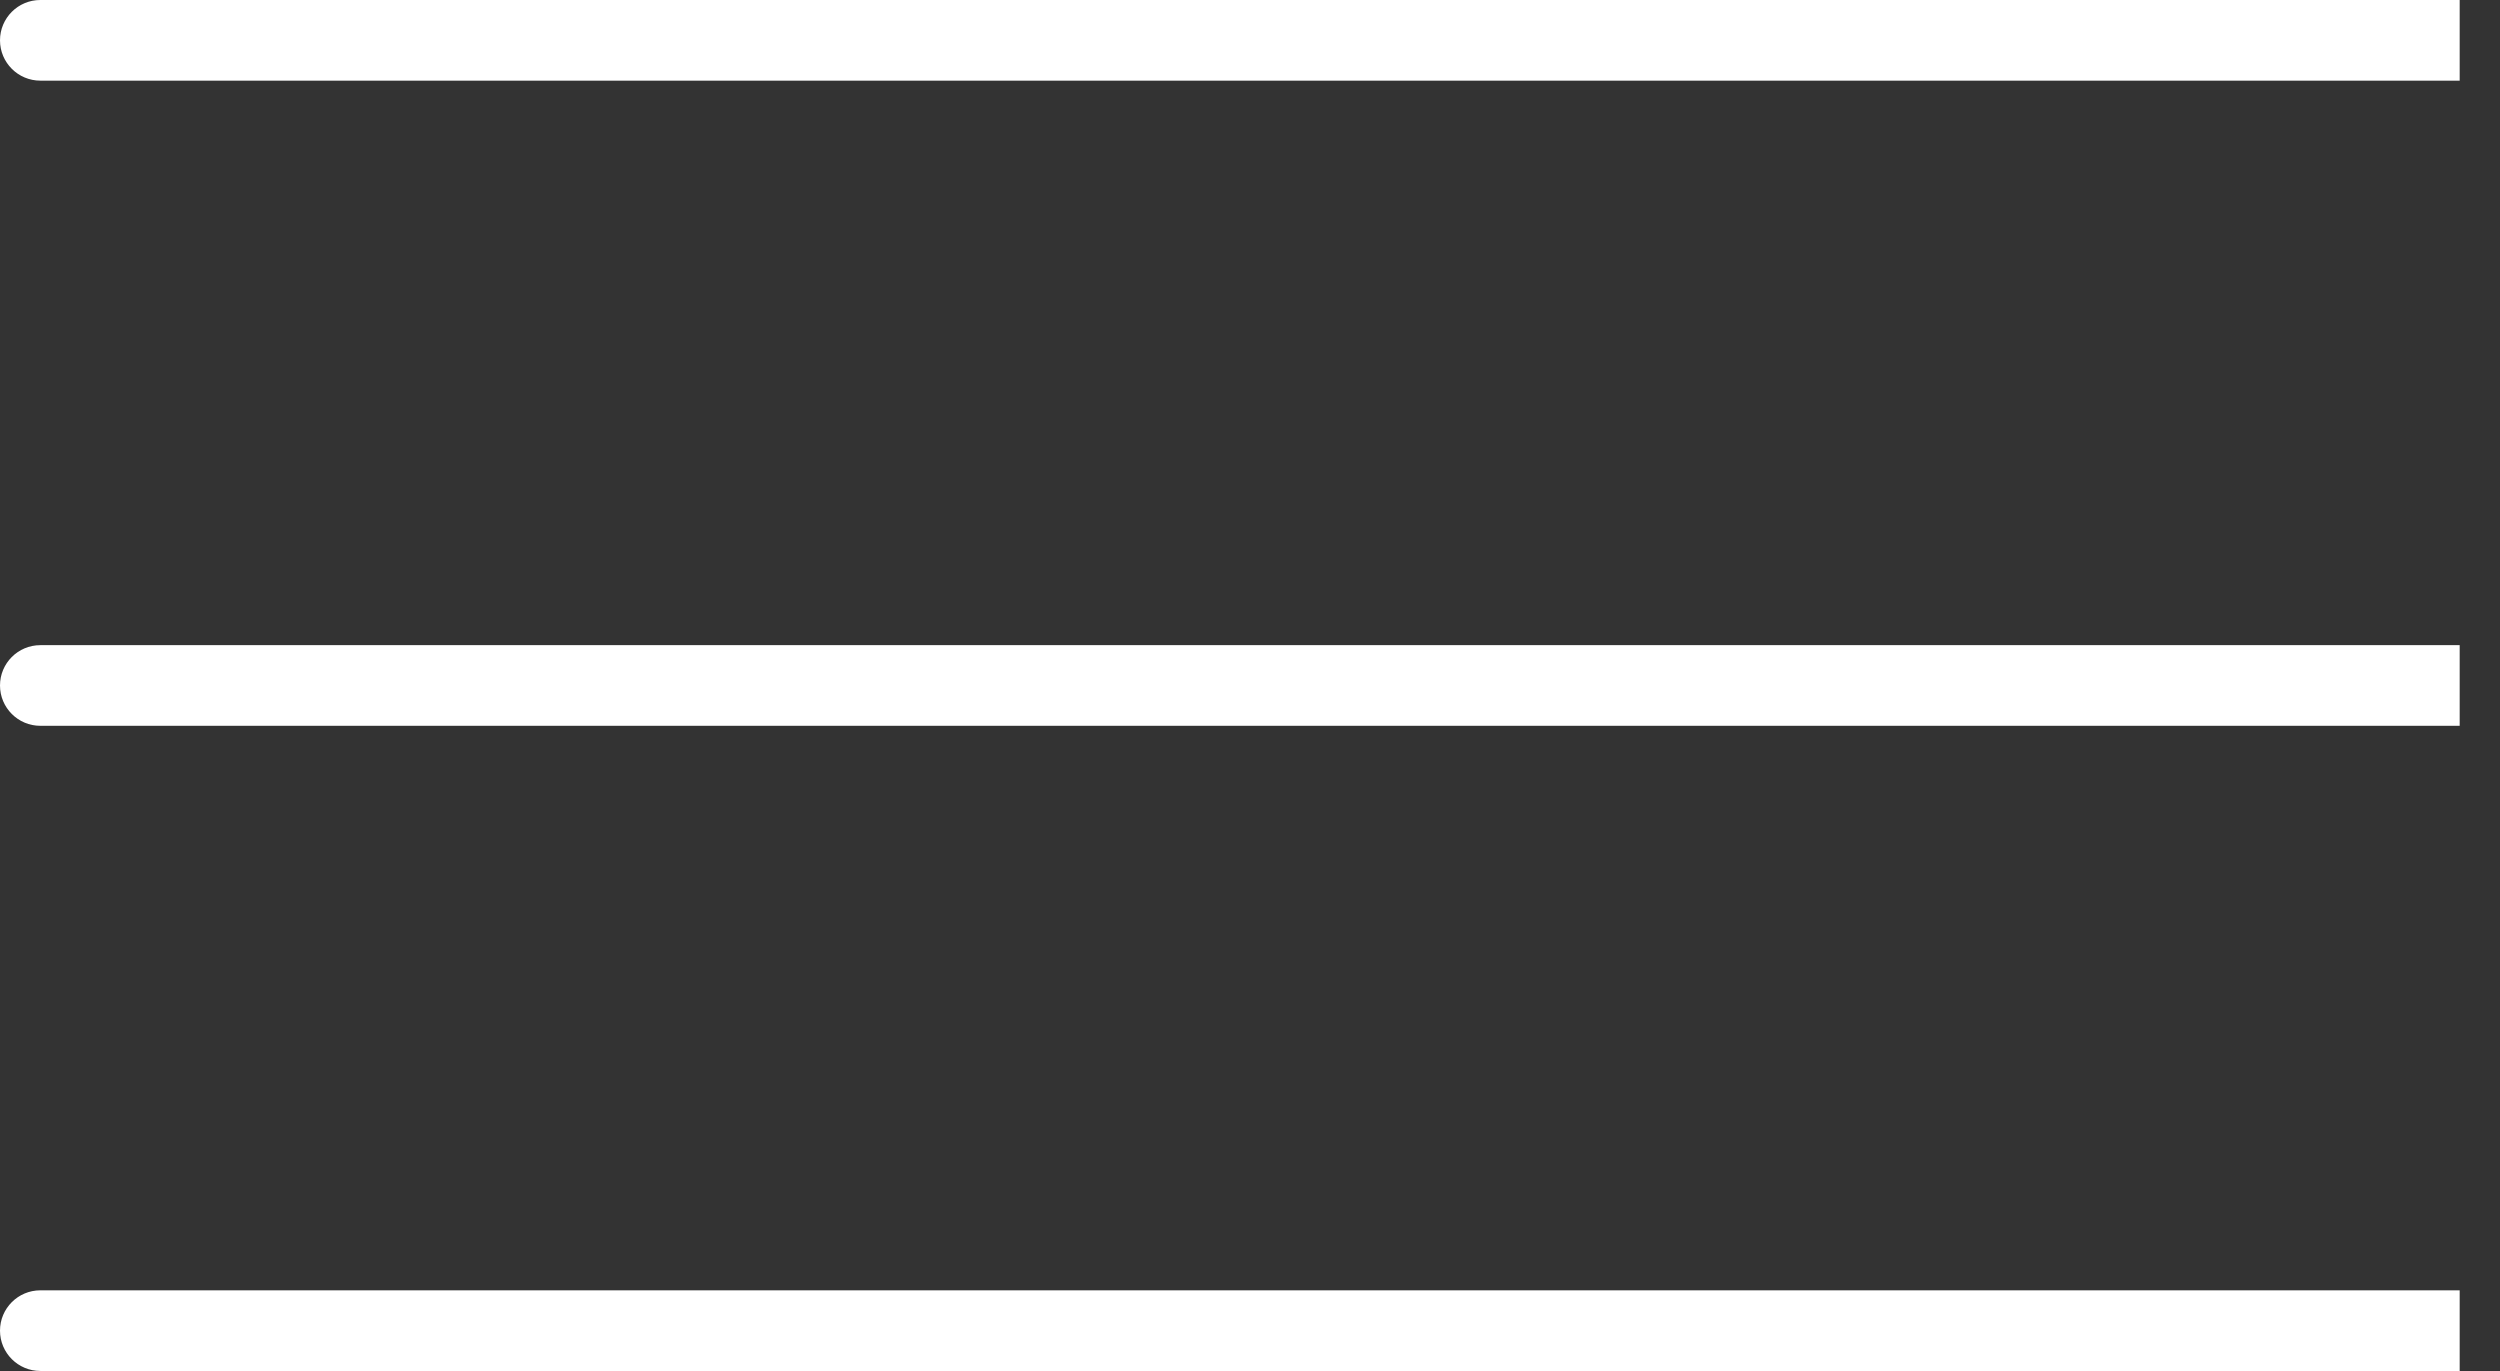 <?xml version="1.0" encoding="UTF-8"?> <svg xmlns="http://www.w3.org/2000/svg" width="31" height="17" viewBox="0 0 31 17" fill="none"><rect x="0" y="0" width="31" height="17" fill="#333333" stroke="none"/><path d="M0.5 0C0.224 0 0 0.224 0 0.5C0 0.776 0.224 1 0.5 1V0.5V0ZM0.5 0.5V1H30.5V0.5V0H0.5V0.5Z" fill="white"></path><path d="M0.5 8C0.224 8 0 8.224 0 8.5C0 8.776 0.224 9 0.5 9V8.5V8ZM0.5 8.5V9H30.5V8.5V8H0.5V8.5Z" fill="white"></path><path d="M0.5 16C0.224 16 0 16.224 0 16.5C0 16.776 0.224 17 0.5 17V16.5V16ZM0.5 16.5V17H30.5V16.5V16H0.5V16.5Z" fill="white"></path></svg> 
